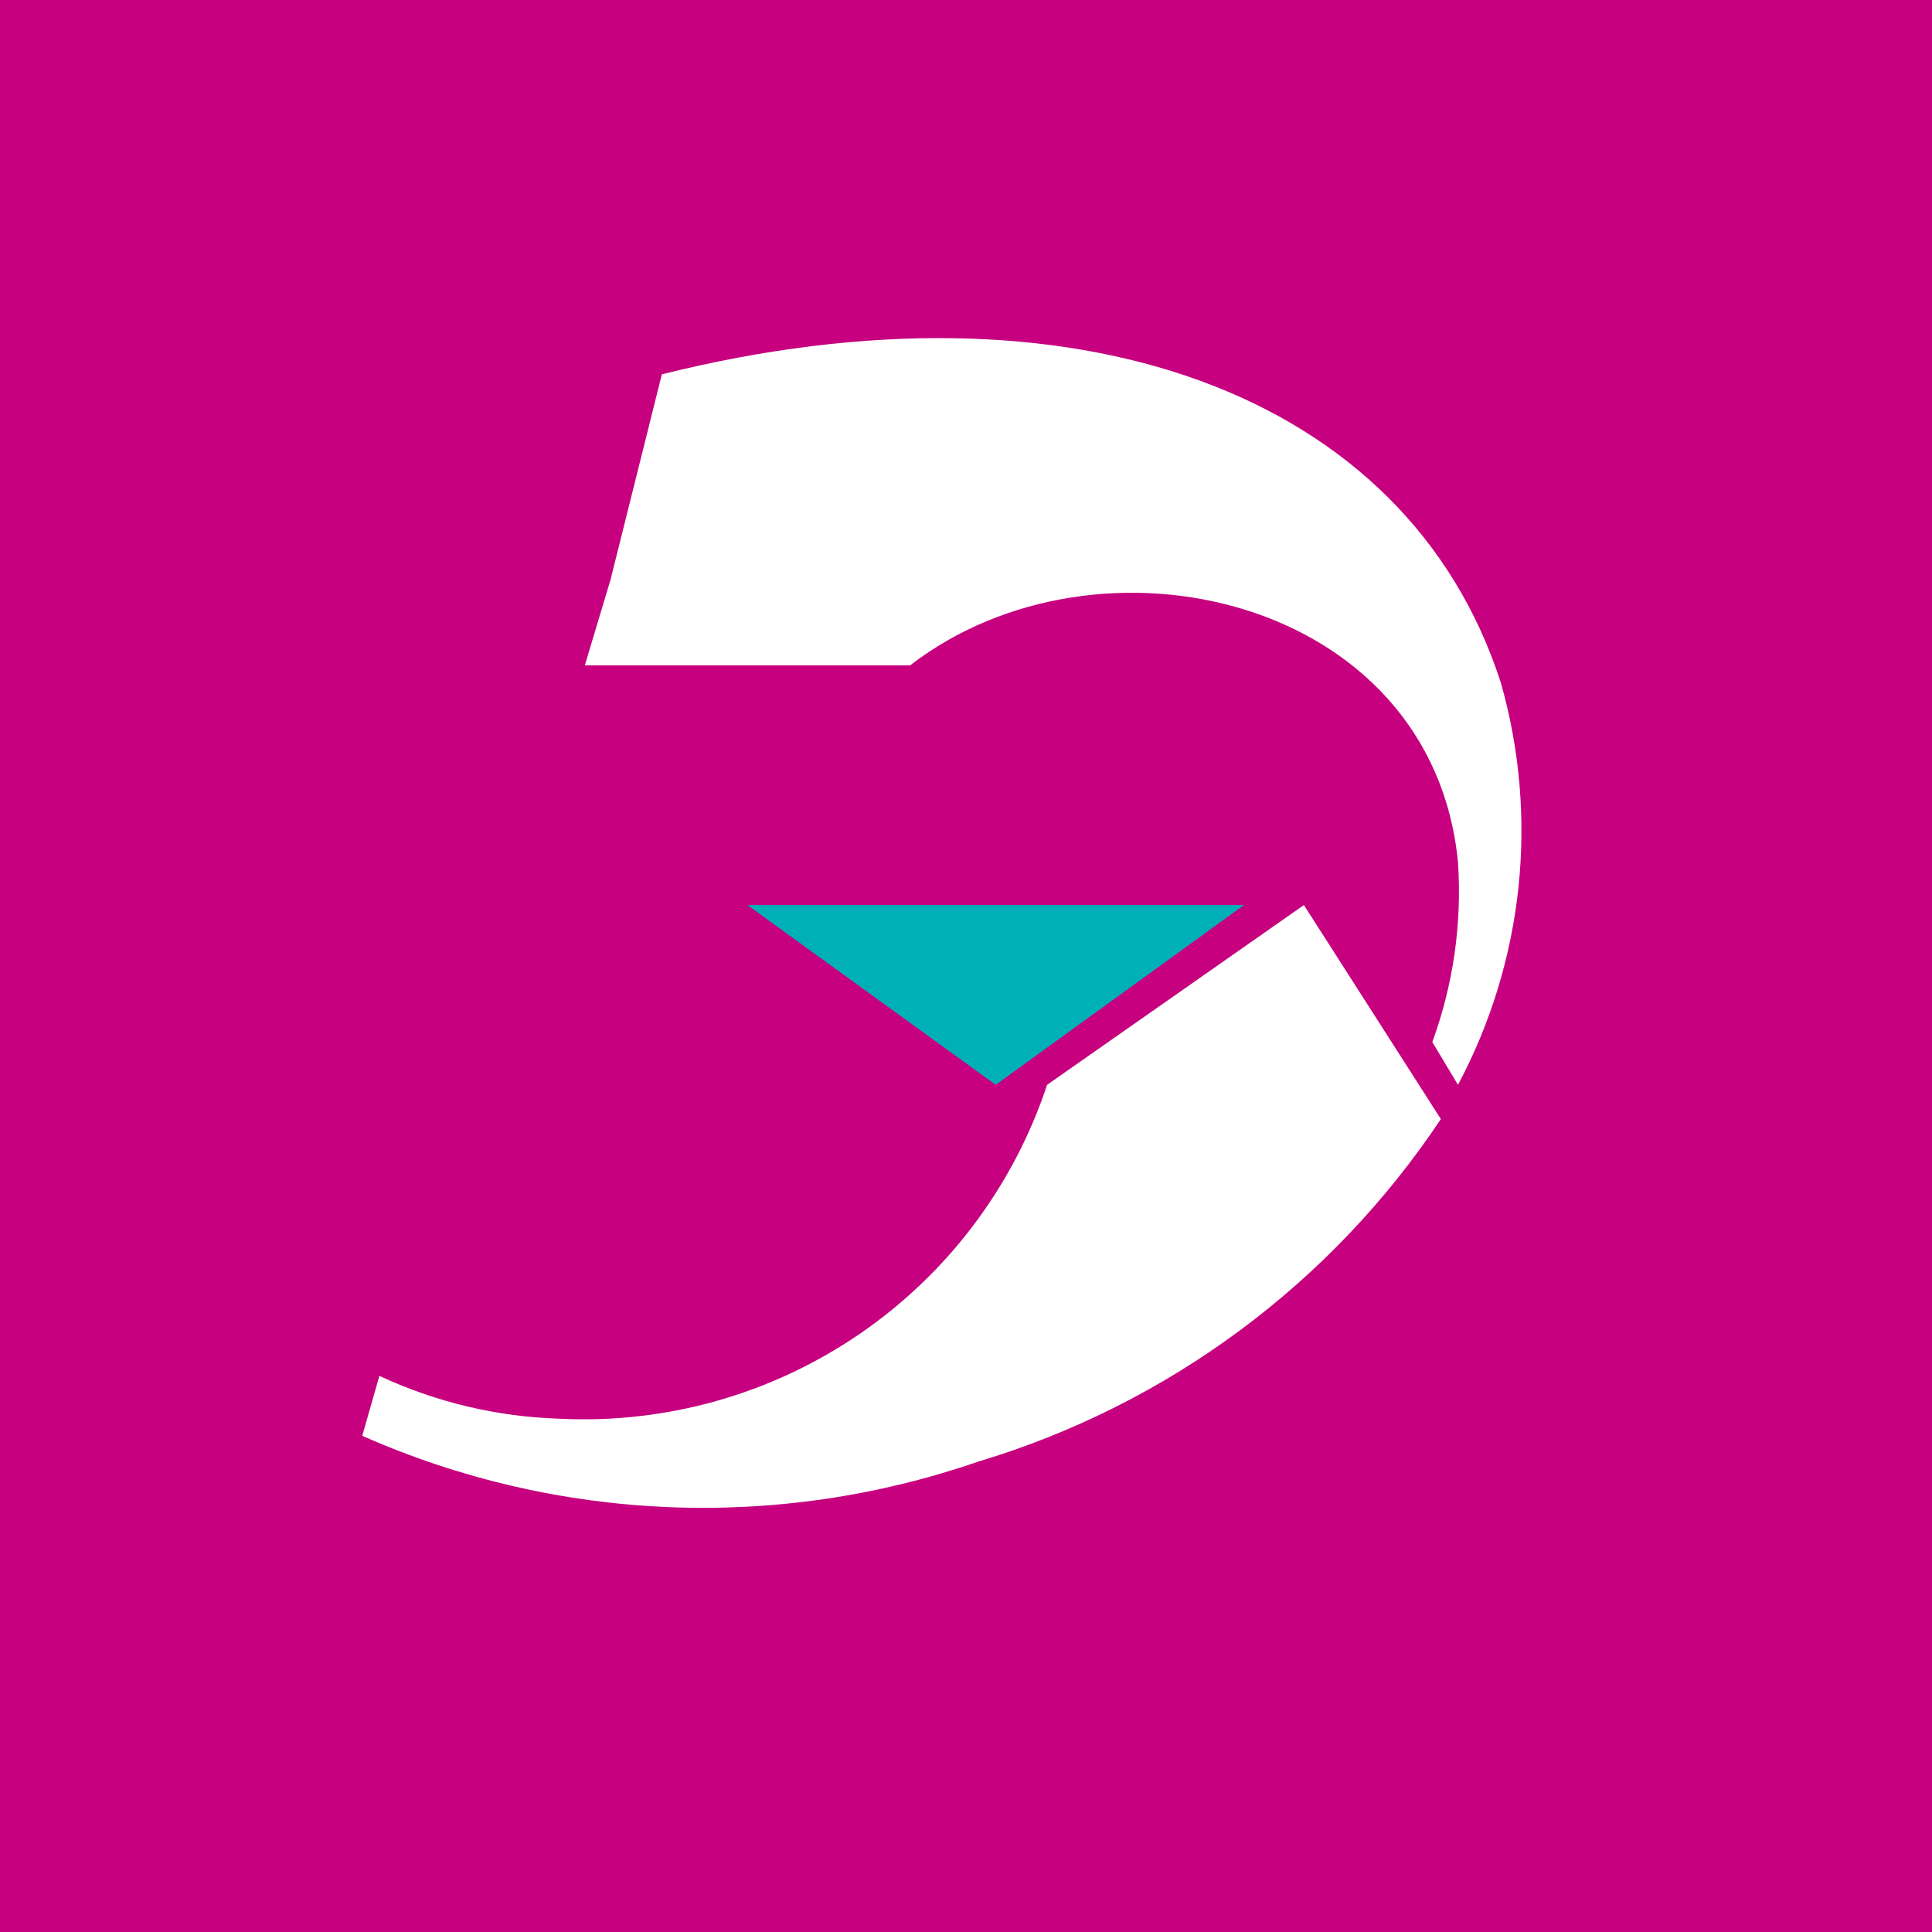 <?xml version="1.0" encoding="UTF-8"?> <svg xmlns="http://www.w3.org/2000/svg" width="80" height="80" viewBox="0 0 80 80" fill="none"><rect x="0" y="0" width="80" height="80" fill="#333333" stroke="none"/><g clip-path="url(#clip0_20_406)"><rect width="80" height="80" fill="white"></rect><rect width="80" height="80" fill="#C6007E"></rect><path d="M60.372 35.704C60.542 38.233 60.18 40.769 59.309 43.148L60.372 44.921C63.095 39.806 63.731 33.834 62.144 28.261C58.245 16.209 44.421 11.246 27.406 15.5L25.28 24.007L24.216 27.552H37.686C45.484 21.526 59.309 24.716 60.372 35.704Z" fill="white"></path><path d="M43.358 44.92C41.967 49.118 39.237 52.744 35.587 55.241C31.938 57.738 27.569 58.969 23.153 58.745C20.577 58.664 18.045 58.061 15.709 56.972L15 59.454C23.067 63.023 32.186 63.403 40.522 60.517C48.358 58.162 55.127 53.148 59.663 46.338L53.992 37.477L43.358 44.92Z" fill="white"></path><path d="M30.951 37.477L41.231 44.92L51.51 37.477H30.951Z" fill="#00B0B9"></path></g><defs><clipPath id="clip0_20_406"><rect width="80" height="80" fill="white"></rect></clipPath></defs></svg> 